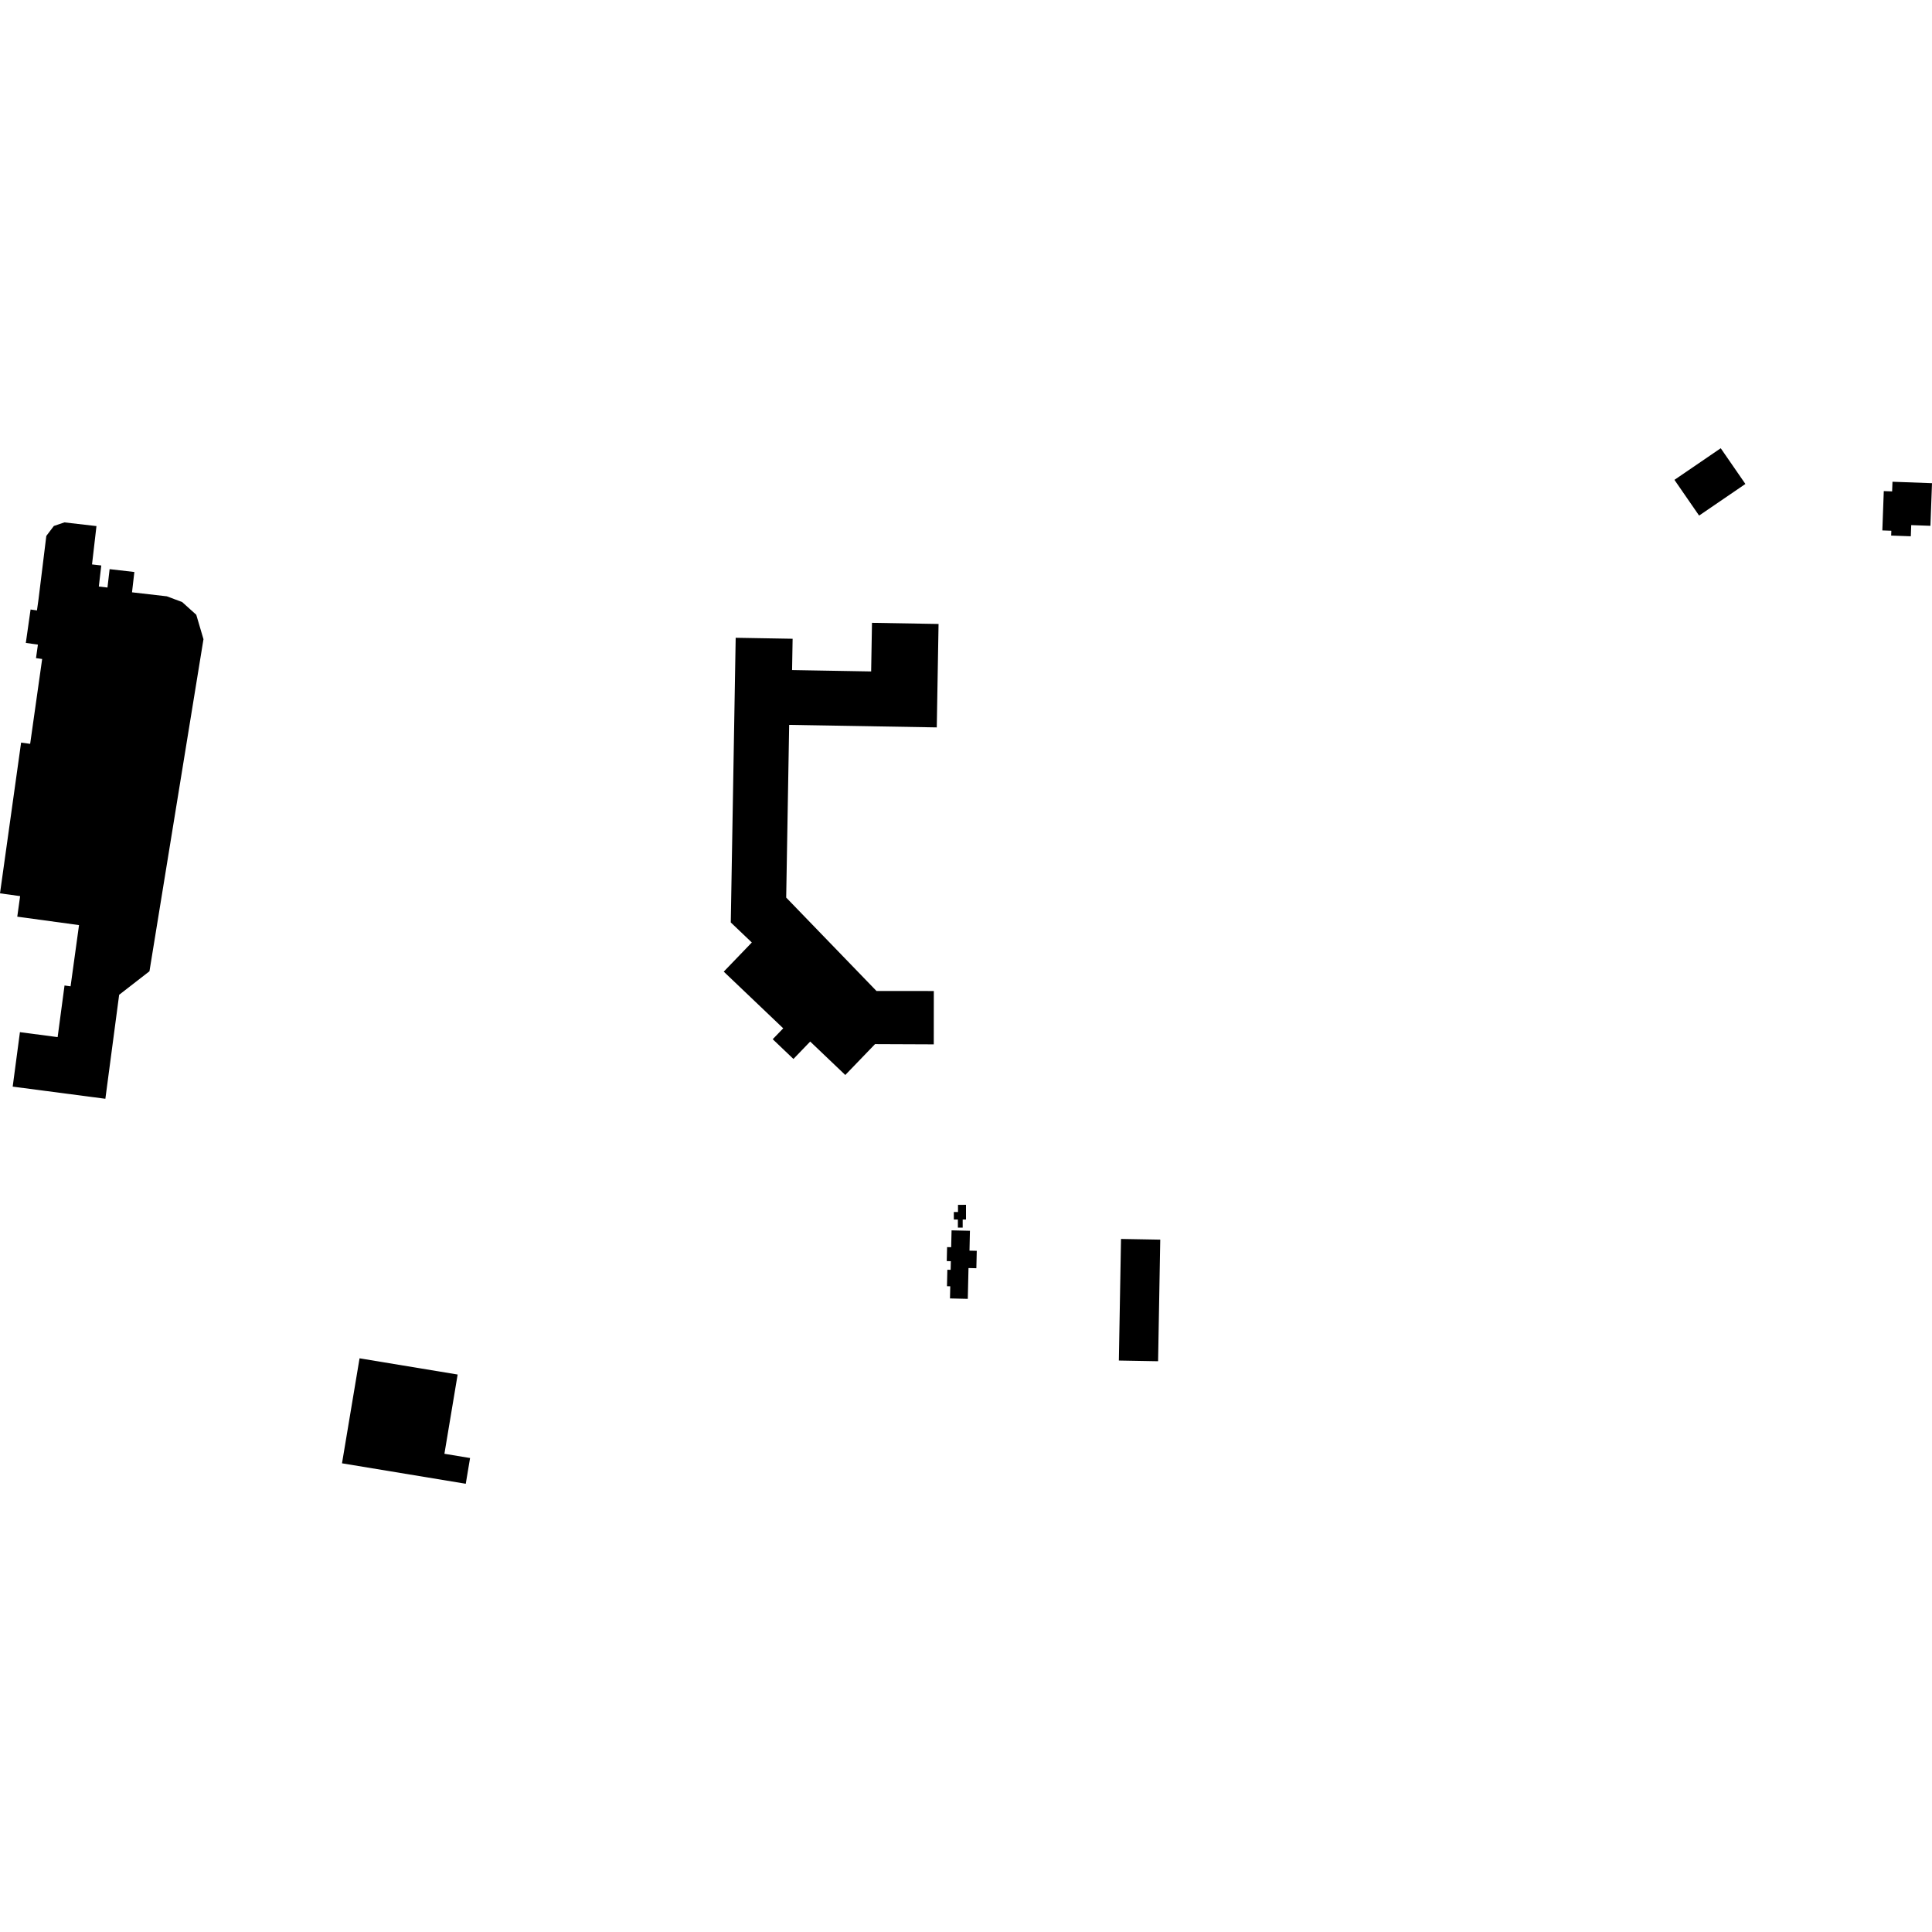 <?xml version="1.0" encoding="utf-8" standalone="no"?>
<!DOCTYPE svg PUBLIC "-//W3C//DTD SVG 1.1//EN"
  "http://www.w3.org/Graphics/SVG/1.1/DTD/svg11.dtd">
<!-- Created with matplotlib (https://matplotlib.org/) -->
<svg height="288pt" version="1.1" viewBox="0 0 288 288" width="288pt" xmlns="http://www.w3.org/2000/svg" xmlns:xlink="http://www.w3.org/1999/xlink">
 <defs>
  <style type="text/css">
*{stroke-linecap:butt;stroke-linejoin:round;}
  </style>
 </defs>
 <g id="figure_1">
  <g id="patch_1">
   <path d="M 0 288 
L 288 288 
L 288 0 
L 0 0 
z
" style="fill:none;opacity:0;"/>
  </g>
  <g id="axes_1">
   <g id="PatchCollection_1">
    <path clip-path="url(#p27f8849b32)" d="M 117.196 133.8 
L 117.64 108.057 
L 139.643 108.432 
L 139.909 93.013 
L 129.986 92.843 
L 129.86 100.091 
L 118.074 99.886 
L 118.154 95.218 
L 109.667 95.072 
L 108.936 137.507 
L 112.072 140.495 
L 107.888 144.841 
L 116.754 153.29 
L 115.188 154.913 
L 118.276 157.858 
L 120.774 155.262 
L 126.006 160.247 
L 130.44 155.645 
L 139.196 155.681 
L 139.203 147.729 
L 130.656 147.724 
L 117.196 133.8 
"/>
    <path clip-path="url(#p27f8849b32)" d="M 249.606 71.532 
L 256.507 66.818 
L 260.183 72.143 
L 253.282 76.857 
L 249.606 71.532 
"/>
    <path clip-path="url(#p27f8849b32)" d="M 53.598 202.482 
L 50.982 218.133 
L 69.431 221.182 
L 70.072 217.345 
L 66.248 216.713 
L 68.221 204.899 
L 53.598 202.482 
"/>
    <path clip-path="url(#p27f8849b32)" d="M 287.765 78.381 
L 284.902 78.278 
L 284.842 79.942 
L 281.913 79.836 
L 281.94 79.117 
L 280.596 79.07 
L 280.813 73.207 
L 282.056 73.252 
L 282.108 71.813 
L 288 72.028 
L 287.765 78.381 
"/>
    <path clip-path="url(#p27f8849b32)" d="M 142.809 180.673 
L 142.807 179.602 
L 144 179.6 
L 144.001 181.796 
L 143.507 181.796 
L 143.506 182.033 
L 143.507 182.999 
L 142.79 183.001 
L 142.789 182.022 
L 142.787 181.795 
L 142.187 181.796 
L 142.185 180.674 
L 142.809 180.673 
"/>
    <path clip-path="url(#p27f8849b32)" d="M 141.613 193.556 
L 144.267 193.618 
L 144.373 189.025 
L 145.545 189.053 
L 145.604 186.456 
L 144.52 186.433 
L 144.587 183.47 
L 141.849 183.408 
L 141.789 185.919 
L 141.18 185.905 
L 141.131 187.988 
L 141.742 188.002 
L 141.711 189.291 
L 141.219 189.28 
L 141.164 191.733 
L 141.654 191.745 
L 141.613 193.556 
"/>
    <path clip-path="url(#p27f8849b32)" d="M 172.635 202.917 
L 172.957 184.793 
L 171.881 184.773 
L 167.841 184.701 
L 167.108 184.688 
L 166.786 202.813 
L 167.649 202.828 
L 171.76 202.902 
L 172.635 202.917 
"/>
    <path clip-path="url(#p27f8849b32)" d="M 1.892 161.981 
L 2.971 153.862 
L 8.592 154.602 
L 9.619 146.906 
L 10.522 147.028 
L 11.78 137.903 
L 2.574 136.646 
L 3 133.583 
L -0 133.169 
L 3.146 110.696 
L 4.496 110.884 
L 6.285 98.234 
L 5.367 98.105 
L 5.652 96.093 
L 3.849 95.839 
L 4.558 90.858 
L 5.509 90.993 
L 5.743 89.333 
L 6.904 79.889 
L 8.028 78.406 
L 9.596 77.872 
L 14.38 78.423 
L 13.718 84.136 
L 15.097 84.294 
L 14.732 87.432 
L 16.021 87.582 
L 16.341 84.842 
L 20.029 85.266 
L 19.679 88.296 
L 24.871 88.892 
L 27.149 89.744 
L 29.257 91.642 
L 30.332 95.285 
L 22.28 144.785 
L 17.762 148.292 
L 15.707 163.793 
L 1.892 161.981 
"/>
   </g>
  </g>
 </g>
 <defs>
  <clipPath id="p27f8849b32">
   <rect height="154.364" width="288" x="0" y="66.818"/>
  </clipPath>
 </defs>
</svg>
